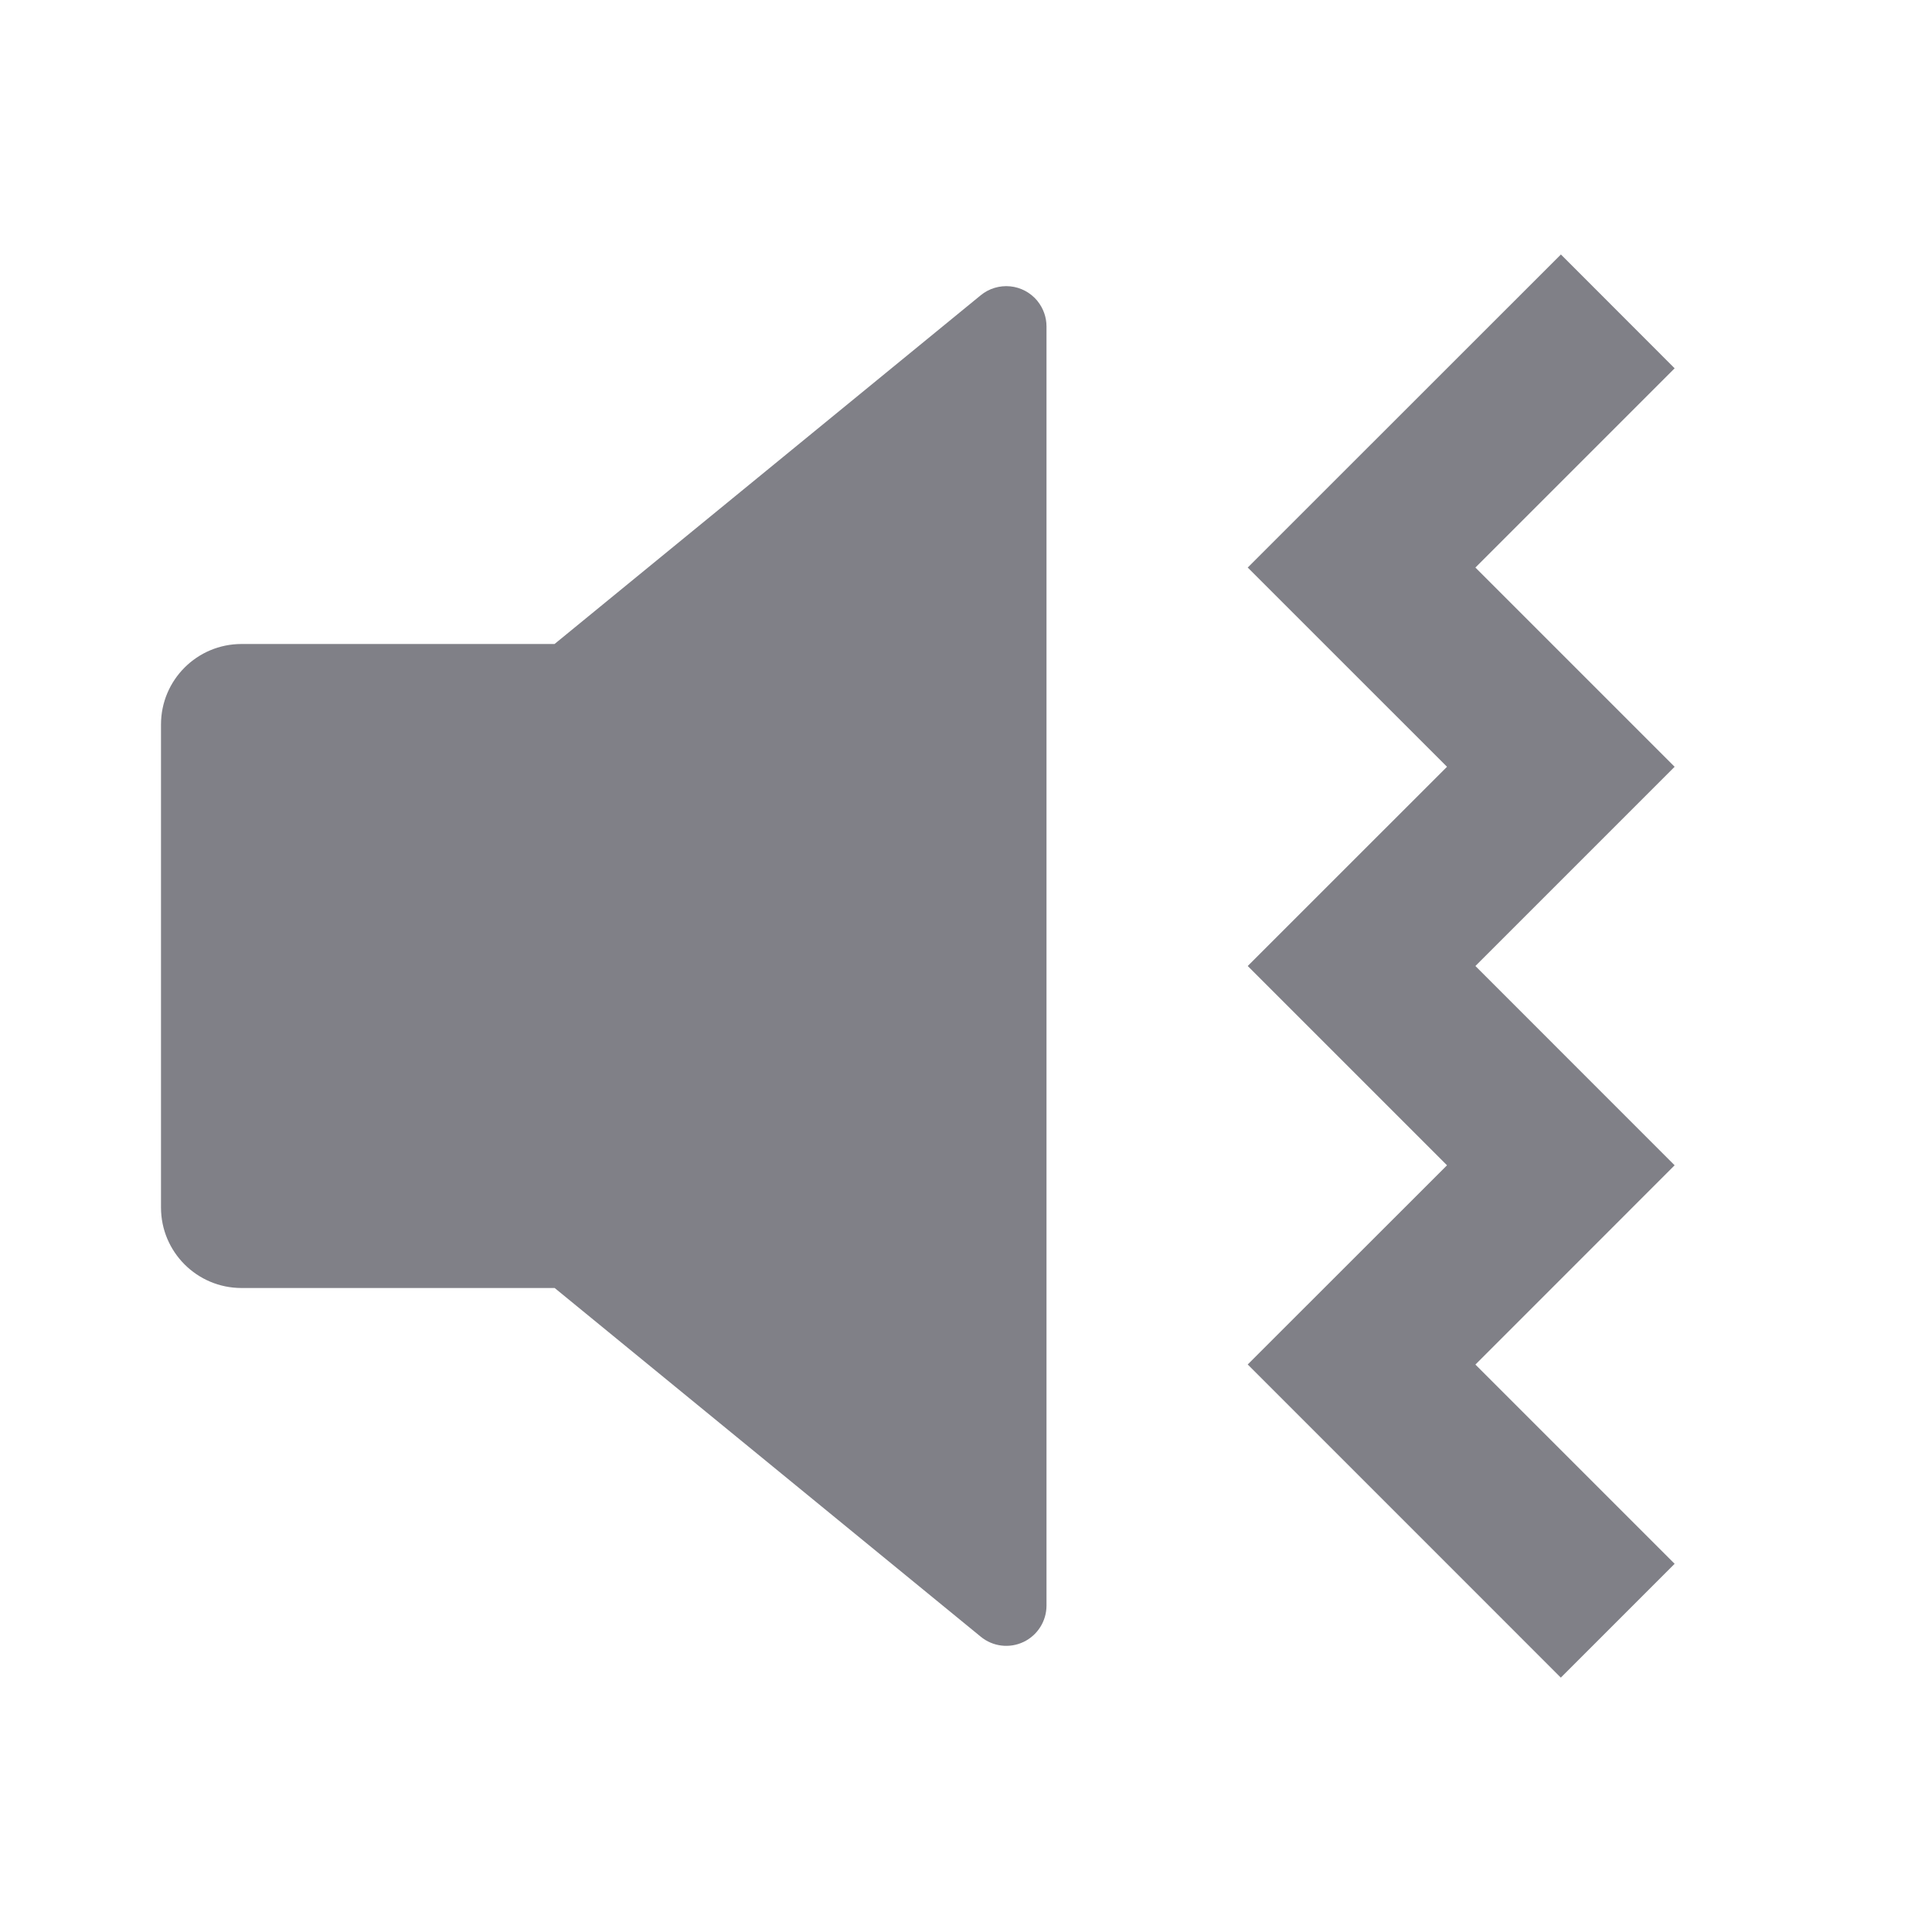 <svg xmlns="http://www.w3.org/2000/svg" width="33" height="33" viewBox="0 0 33 33">
    <g fill="none" fill-rule="evenodd">
        <g>
            <g>
                <g>
                    <path d="M0 0L33 0 33 33 0 33z" transform="translate(-596 -300) translate(570 268) translate(26 32)"/>
                    <path fill="#808087" fill-rule="nonzero" d="M26.661 4.346l1.943 1.945-3.403 3.403 3.403 3.403-3.403 3.403 3.403 3.404-3.403 3.404 3.403 3.403-1.944 1.944-5.348-5.349 3.404-3.402-3.404-3.404 3.404-3.403-3.404-3.403 5.35-5.348zm-8.941.795c.1.123.155.276.155.435v21.848c0 .266-.153.508-.393.622-.24.114-.525.079-.73-.09L9.474 22 4.125 22c-.76 0-1.375-.616-1.375-1.375v-8.25c0-.76.616-1.375 1.375-1.375h5.347l7.28-5.957c.14-.115.322-.17.504-.152.181.018.348.108.464.249v.001z" transform="translate(-596 -300) translate(570 268) translate(26 32)"/>
                </g>
            </g>
        </g>
    </g>
</svg>
